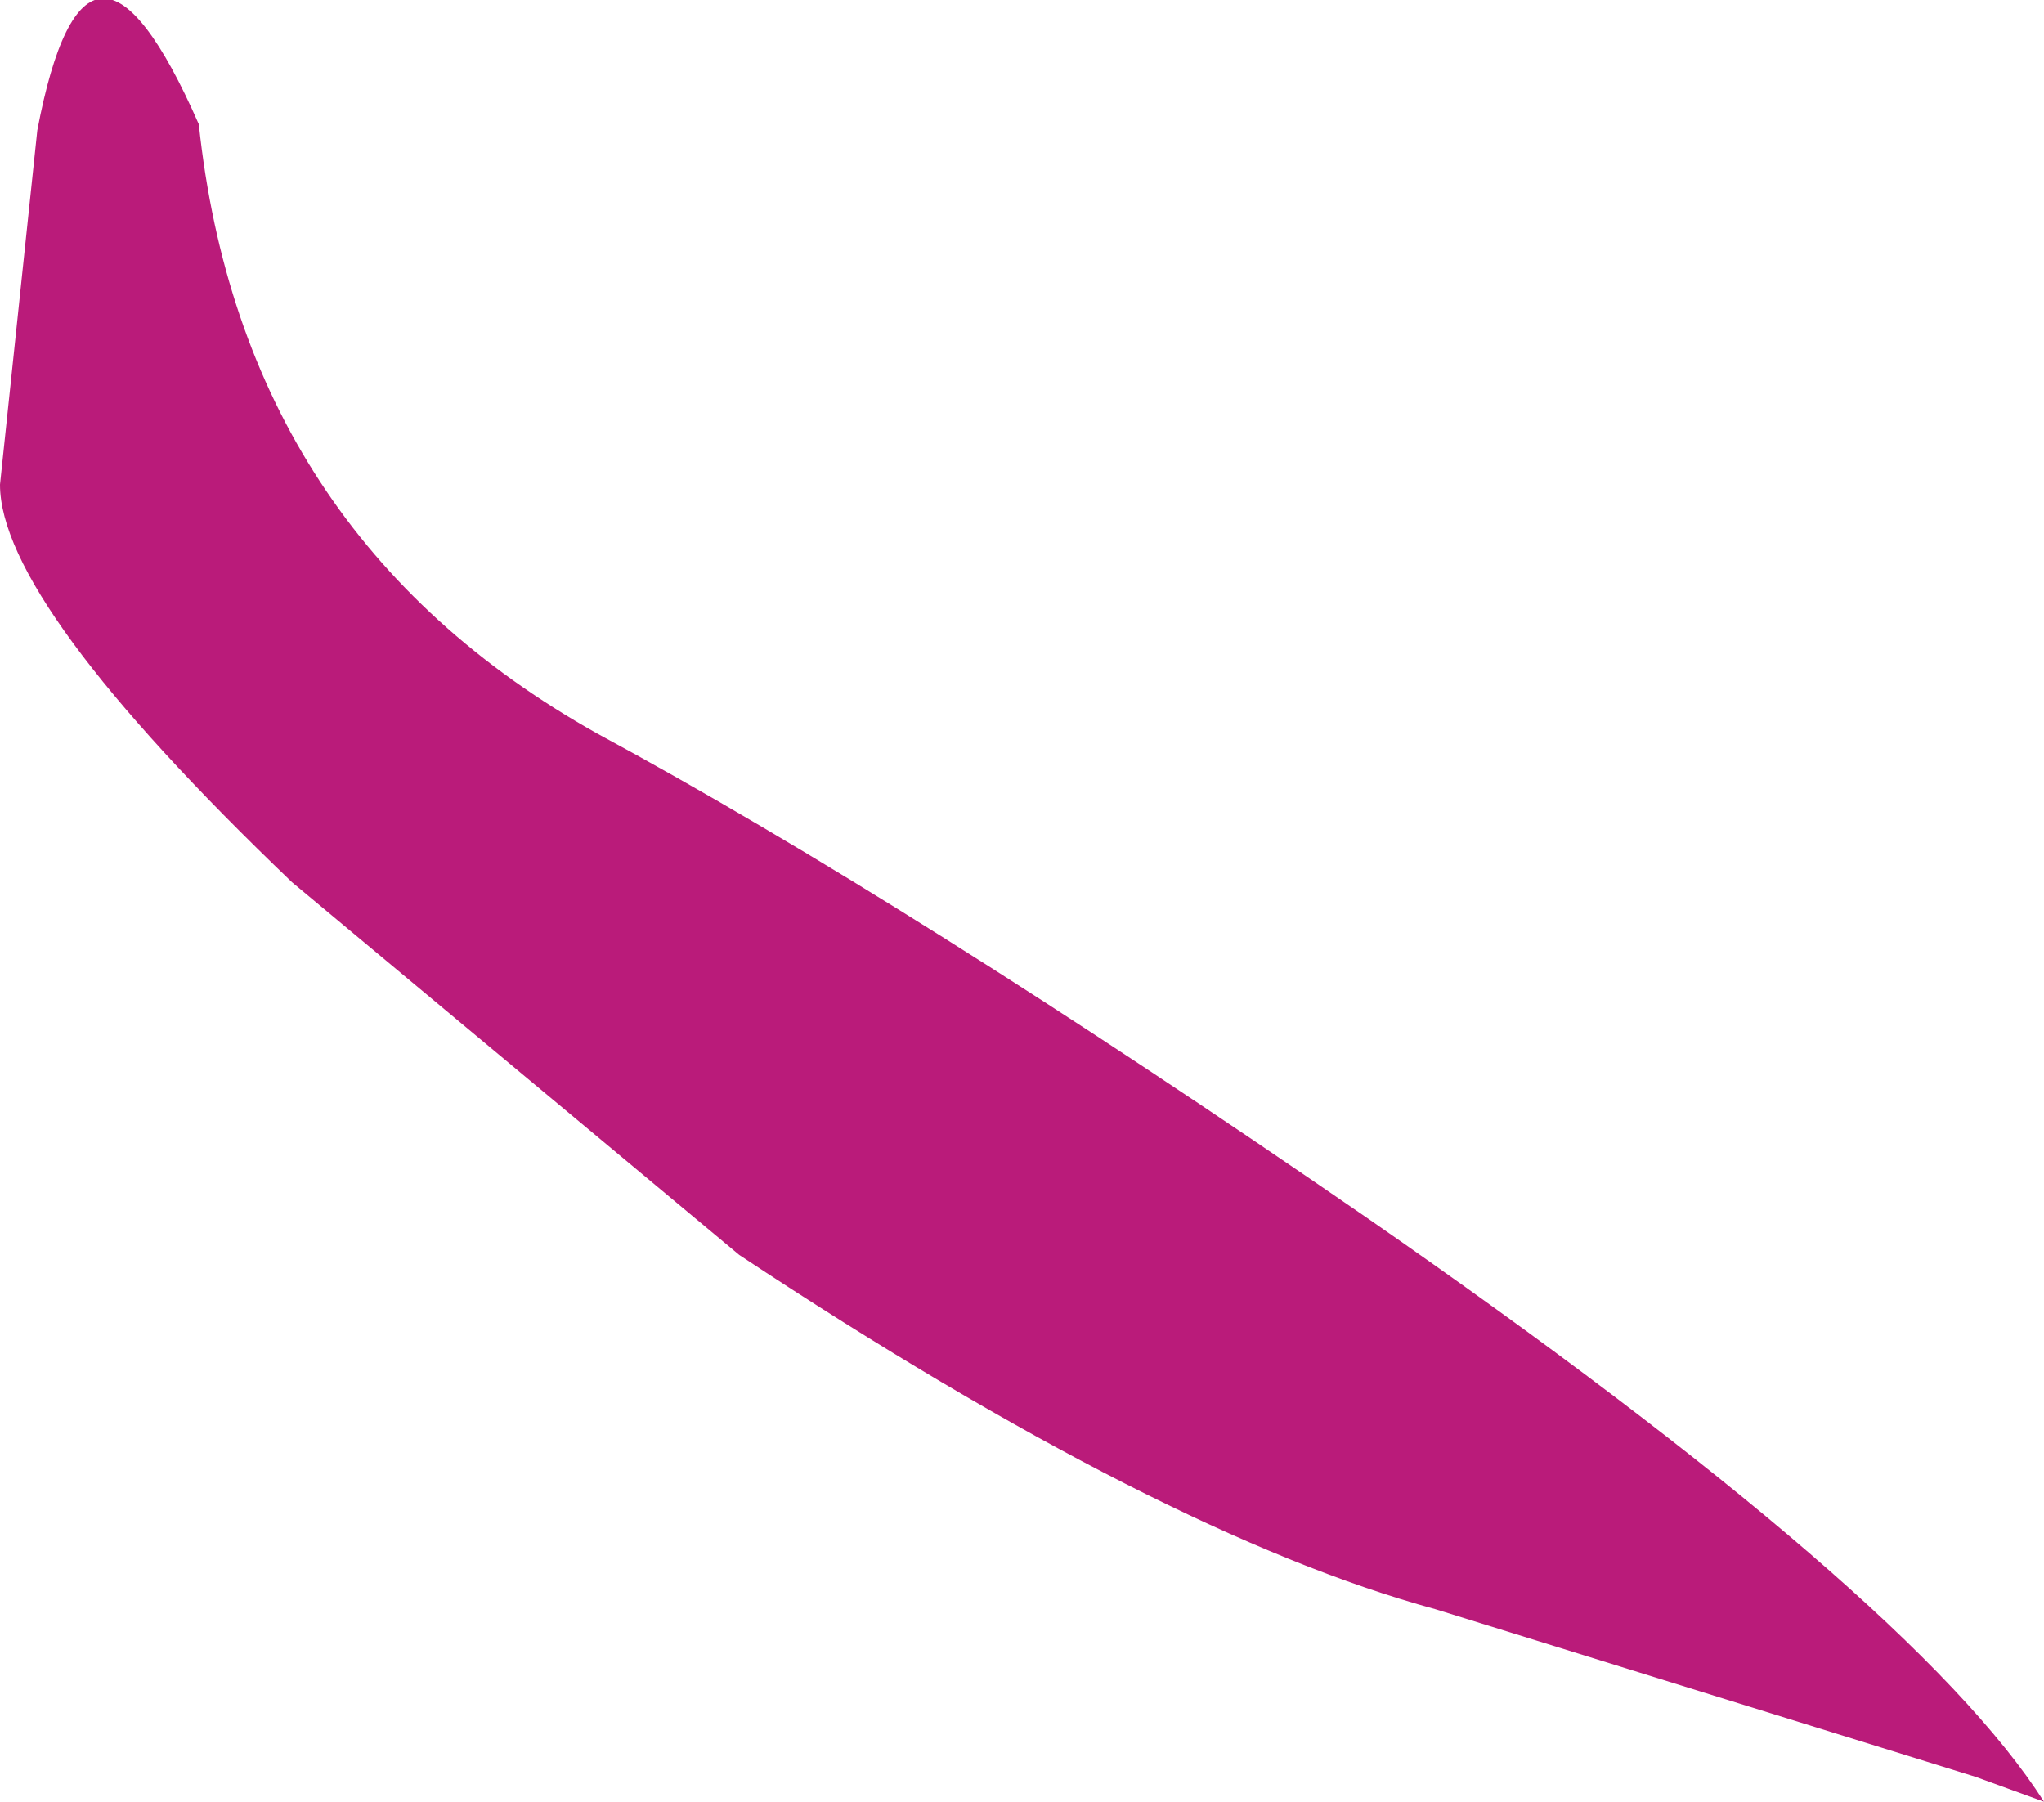 <?xml version="1.0" encoding="UTF-8" standalone="no"?>
<svg xmlns:xlink="http://www.w3.org/1999/xlink" height="14.5px" width="16.45px" xmlns="http://www.w3.org/2000/svg">
  <g transform="matrix(1.0, 0.0, 0.0, 1.0, 8.2, 7.25)">
    <path d="M-5.85 -0.15 Q-8.2 -2.4 -8.2 -3.35 L-7.9 -6.2 Q-7.5 -8.3 -6.6 -6.25 -6.25 -2.95 -3.4 -1.35 -0.9 0.0 2.8 2.55 7.2 5.6 8.25 7.25 L7.7 7.05 3.35 5.7 Q1.15 5.1 -2.25 2.85 L-5.85 -0.15" fill="#ba1b7a" fill-rule="evenodd" stroke="none"/>
  </g>
</svg>
